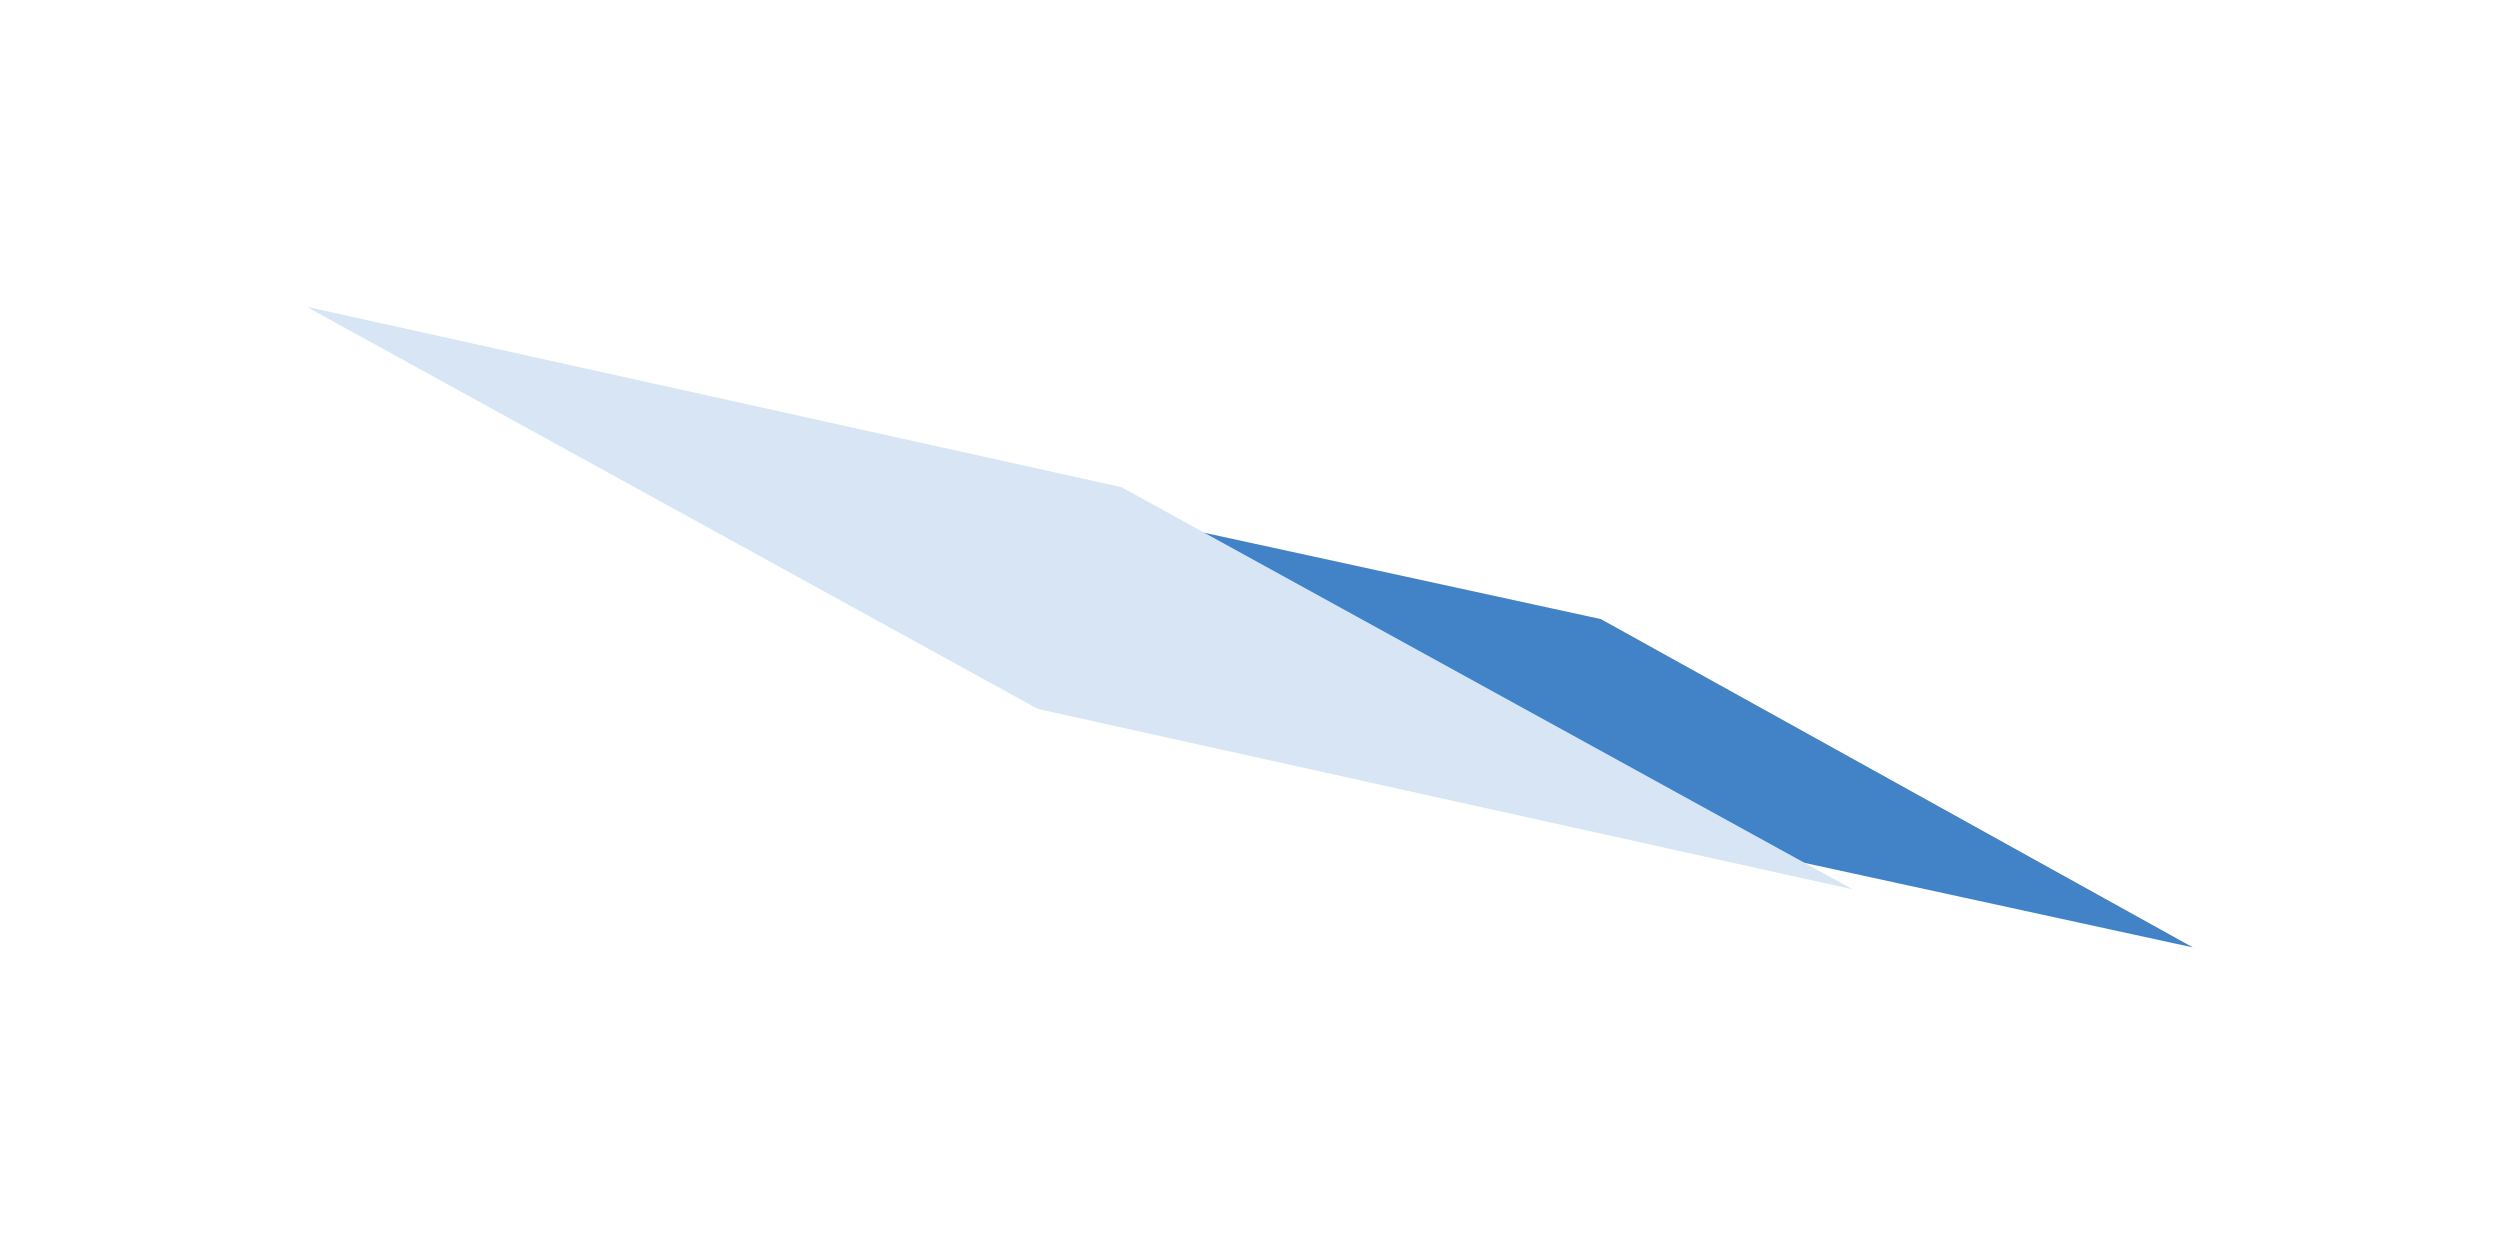 <svg width="1634" height="820" viewBox="0 0 1634 820" fill="none" xmlns="http://www.w3.org/2000/svg">
<g filter="url(#filter0_f_3278_57964)">
<path d="M613.957 310.519L1046.33 404.636L1433.3 619.246L1000.93 525.129L613.957 310.519Z" fill="#4283C7"/>
</g>
<g filter="url(#filter1_f_3278_57964)">
<path d="M200.31 200.479L732.938 318.404L1210.95 581.286L678.318 463.361L200.31 200.479Z" fill="#D8E5F5"/>
</g>
<defs>
<filter id="filter0_f_3278_57964" x="413.957" y="110.519" width="1219.34" height="708.728" filterUnits="userSpaceOnUse" color-interpolation-filters="sRGB">
<feFlood flood-opacity="0" result="BackgroundImageFix"/>
<feBlend mode="normal" in="SourceGraphic" in2="BackgroundImageFix" result="shape"/>
<feGaussianBlur stdDeviation="100" result="effect1_foregroundBlur_3278_57964"/>
</filter>
<filter id="filter1_f_3278_57964" x="0.31" y="0.479" width="1410.64" height="780.807" filterUnits="userSpaceOnUse" color-interpolation-filters="sRGB">
<feFlood flood-opacity="0" result="BackgroundImageFix"/>
<feBlend mode="normal" in="SourceGraphic" in2="BackgroundImageFix" result="shape"/>
<feGaussianBlur stdDeviation="100" result="effect1_foregroundBlur_3278_57964"/>
</filter>
</defs>
</svg>
